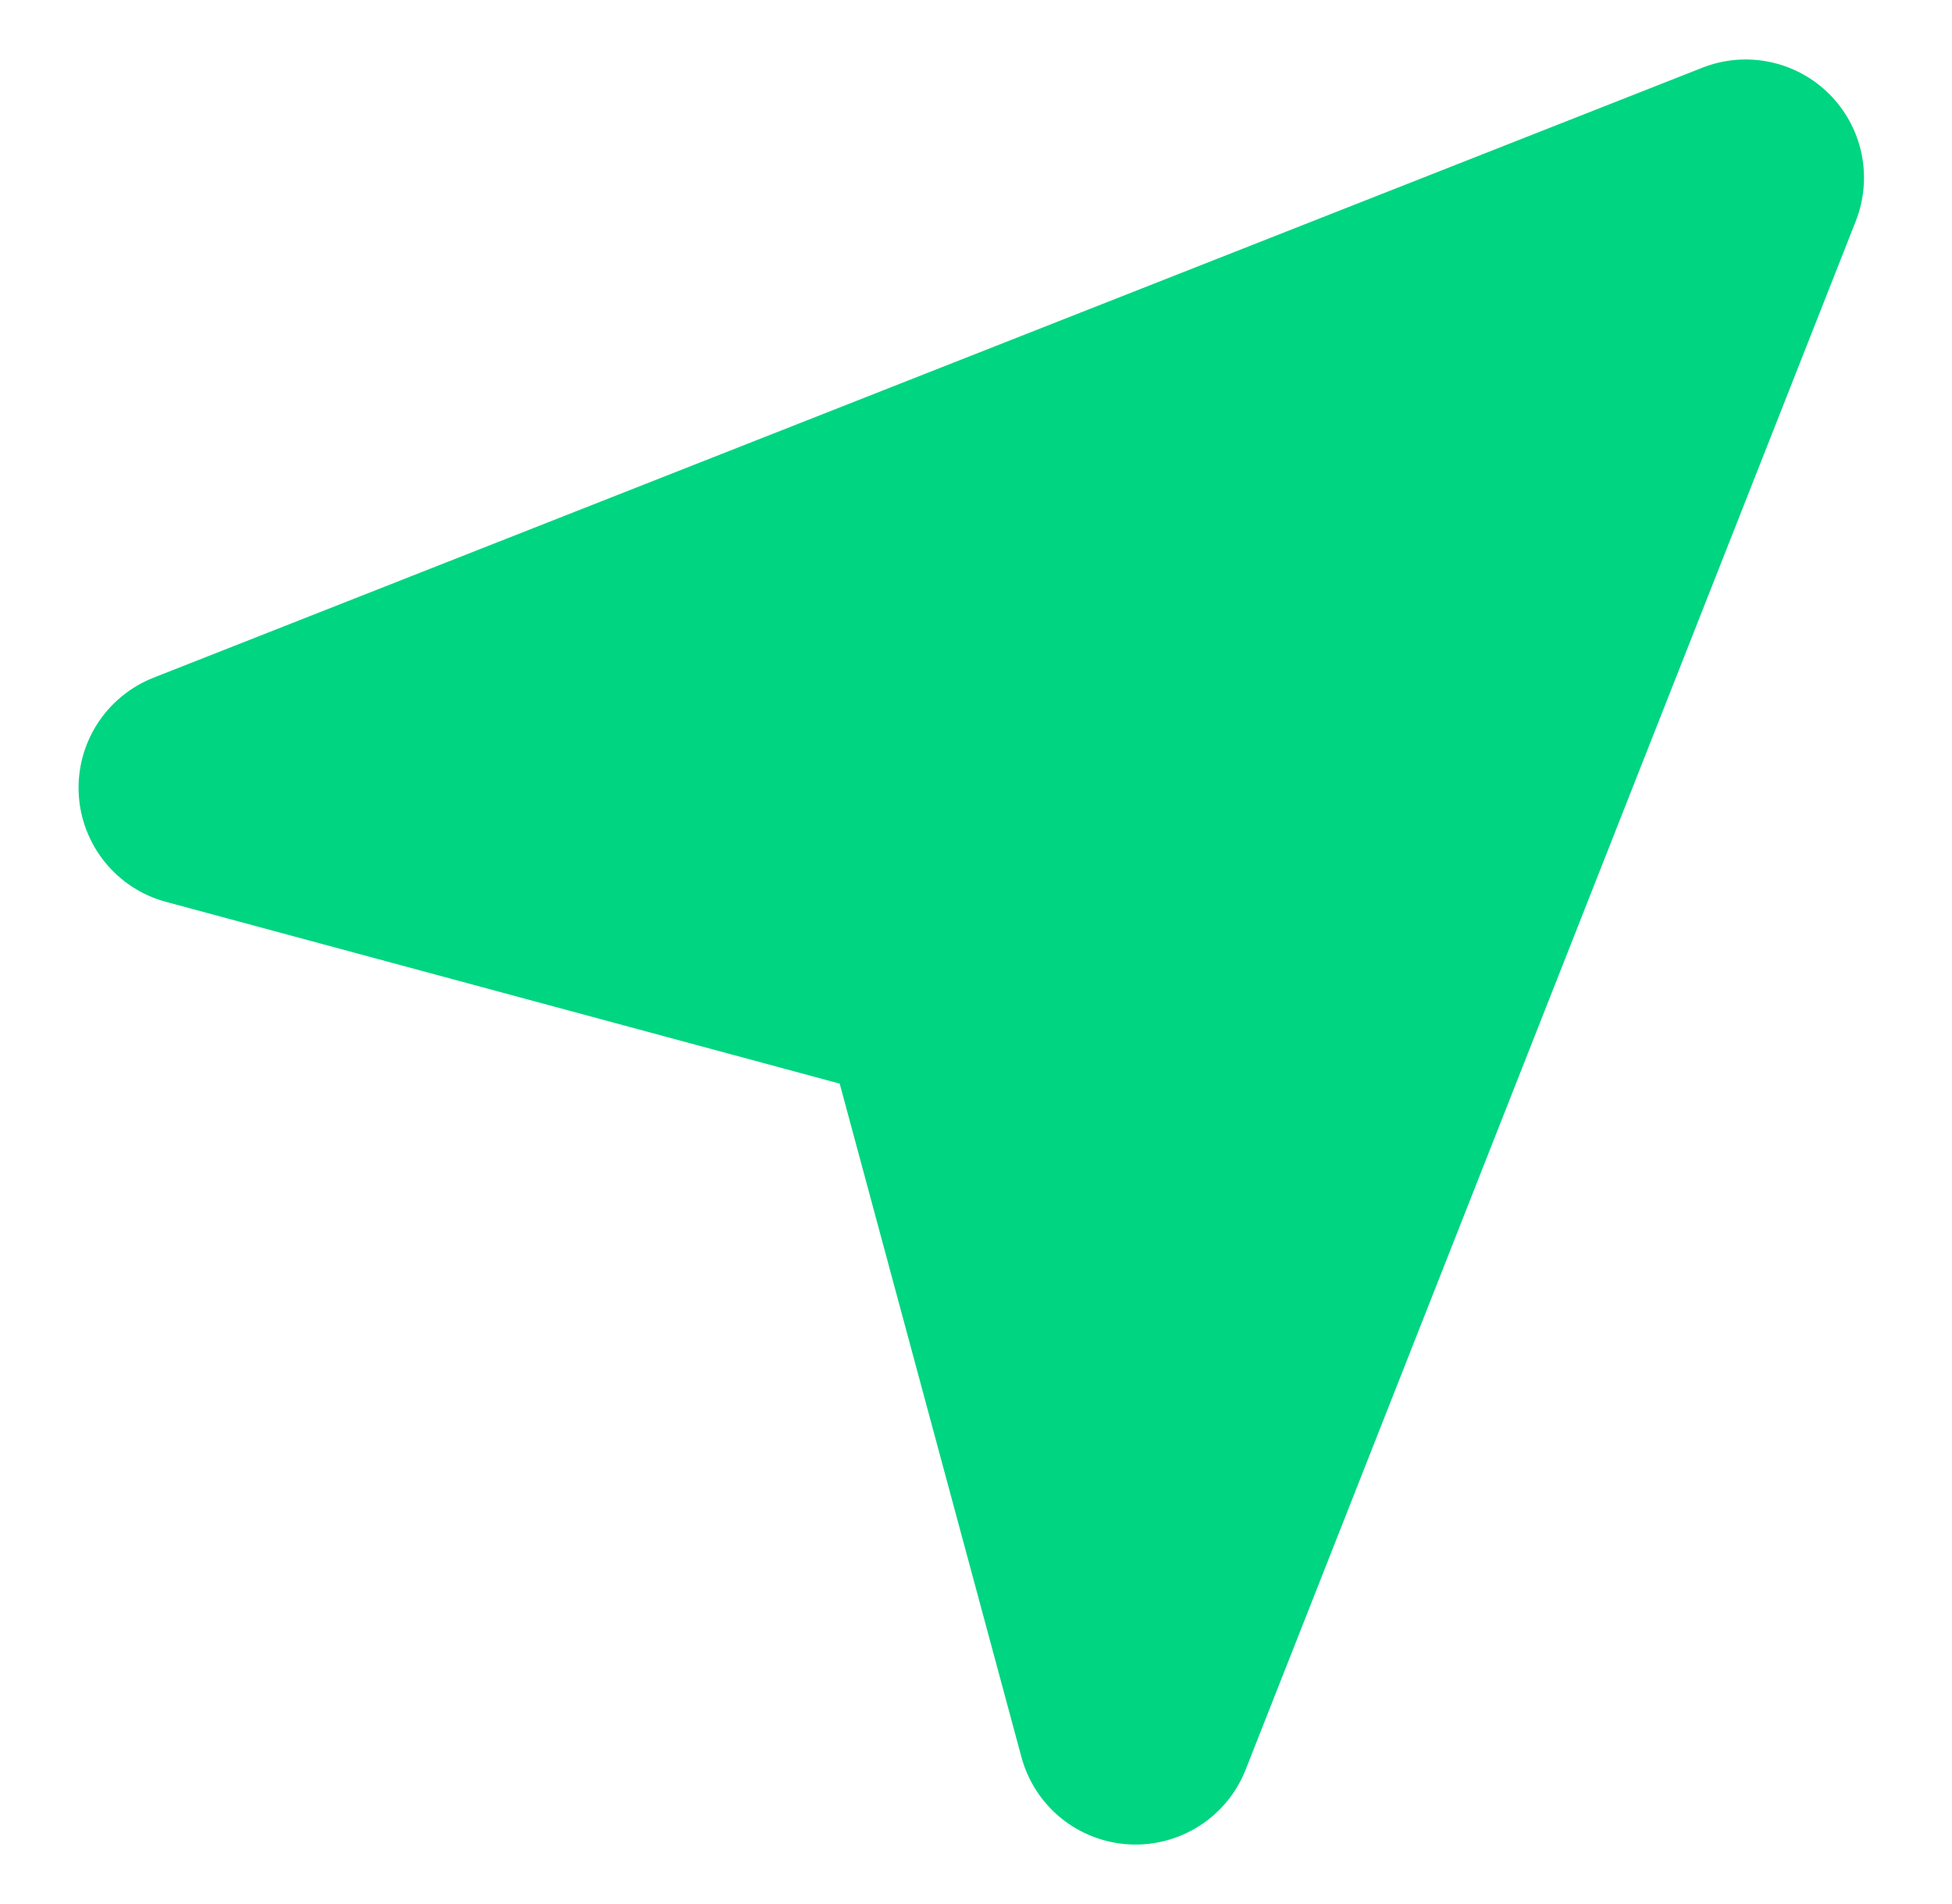 <svg width="41" height="40" viewBox="0 0 41 40" fill="none" xmlns="http://www.w3.org/2000/svg">
<path fill-rule="evenodd" clip-rule="evenodd" d="M38.979 4.645L26.164 37.176C25.973 37.663 25.633 38.076 25.193 38.358C24.753 38.64 24.235 38.776 23.714 38.747C23.192 38.718 22.693 38.525 22.287 38.196C21.881 37.866 21.59 37.417 21.454 36.912L17.637 22.765L3.489 18.947C2.984 18.812 2.535 18.52 2.206 18.115C1.877 17.709 1.683 17.21 1.654 16.688C1.625 16.166 1.761 15.648 2.043 15.208C2.325 14.768 2.739 14.429 3.225 14.237L35.757 1.422C36.207 1.245 36.699 1.203 37.173 1.302C37.647 1.401 38.082 1.635 38.424 1.978C38.766 2.32 39.001 2.755 39.1 3.228C39.198 3.702 39.156 4.195 38.979 4.645Z" fill="#00D581"/>
</svg>
